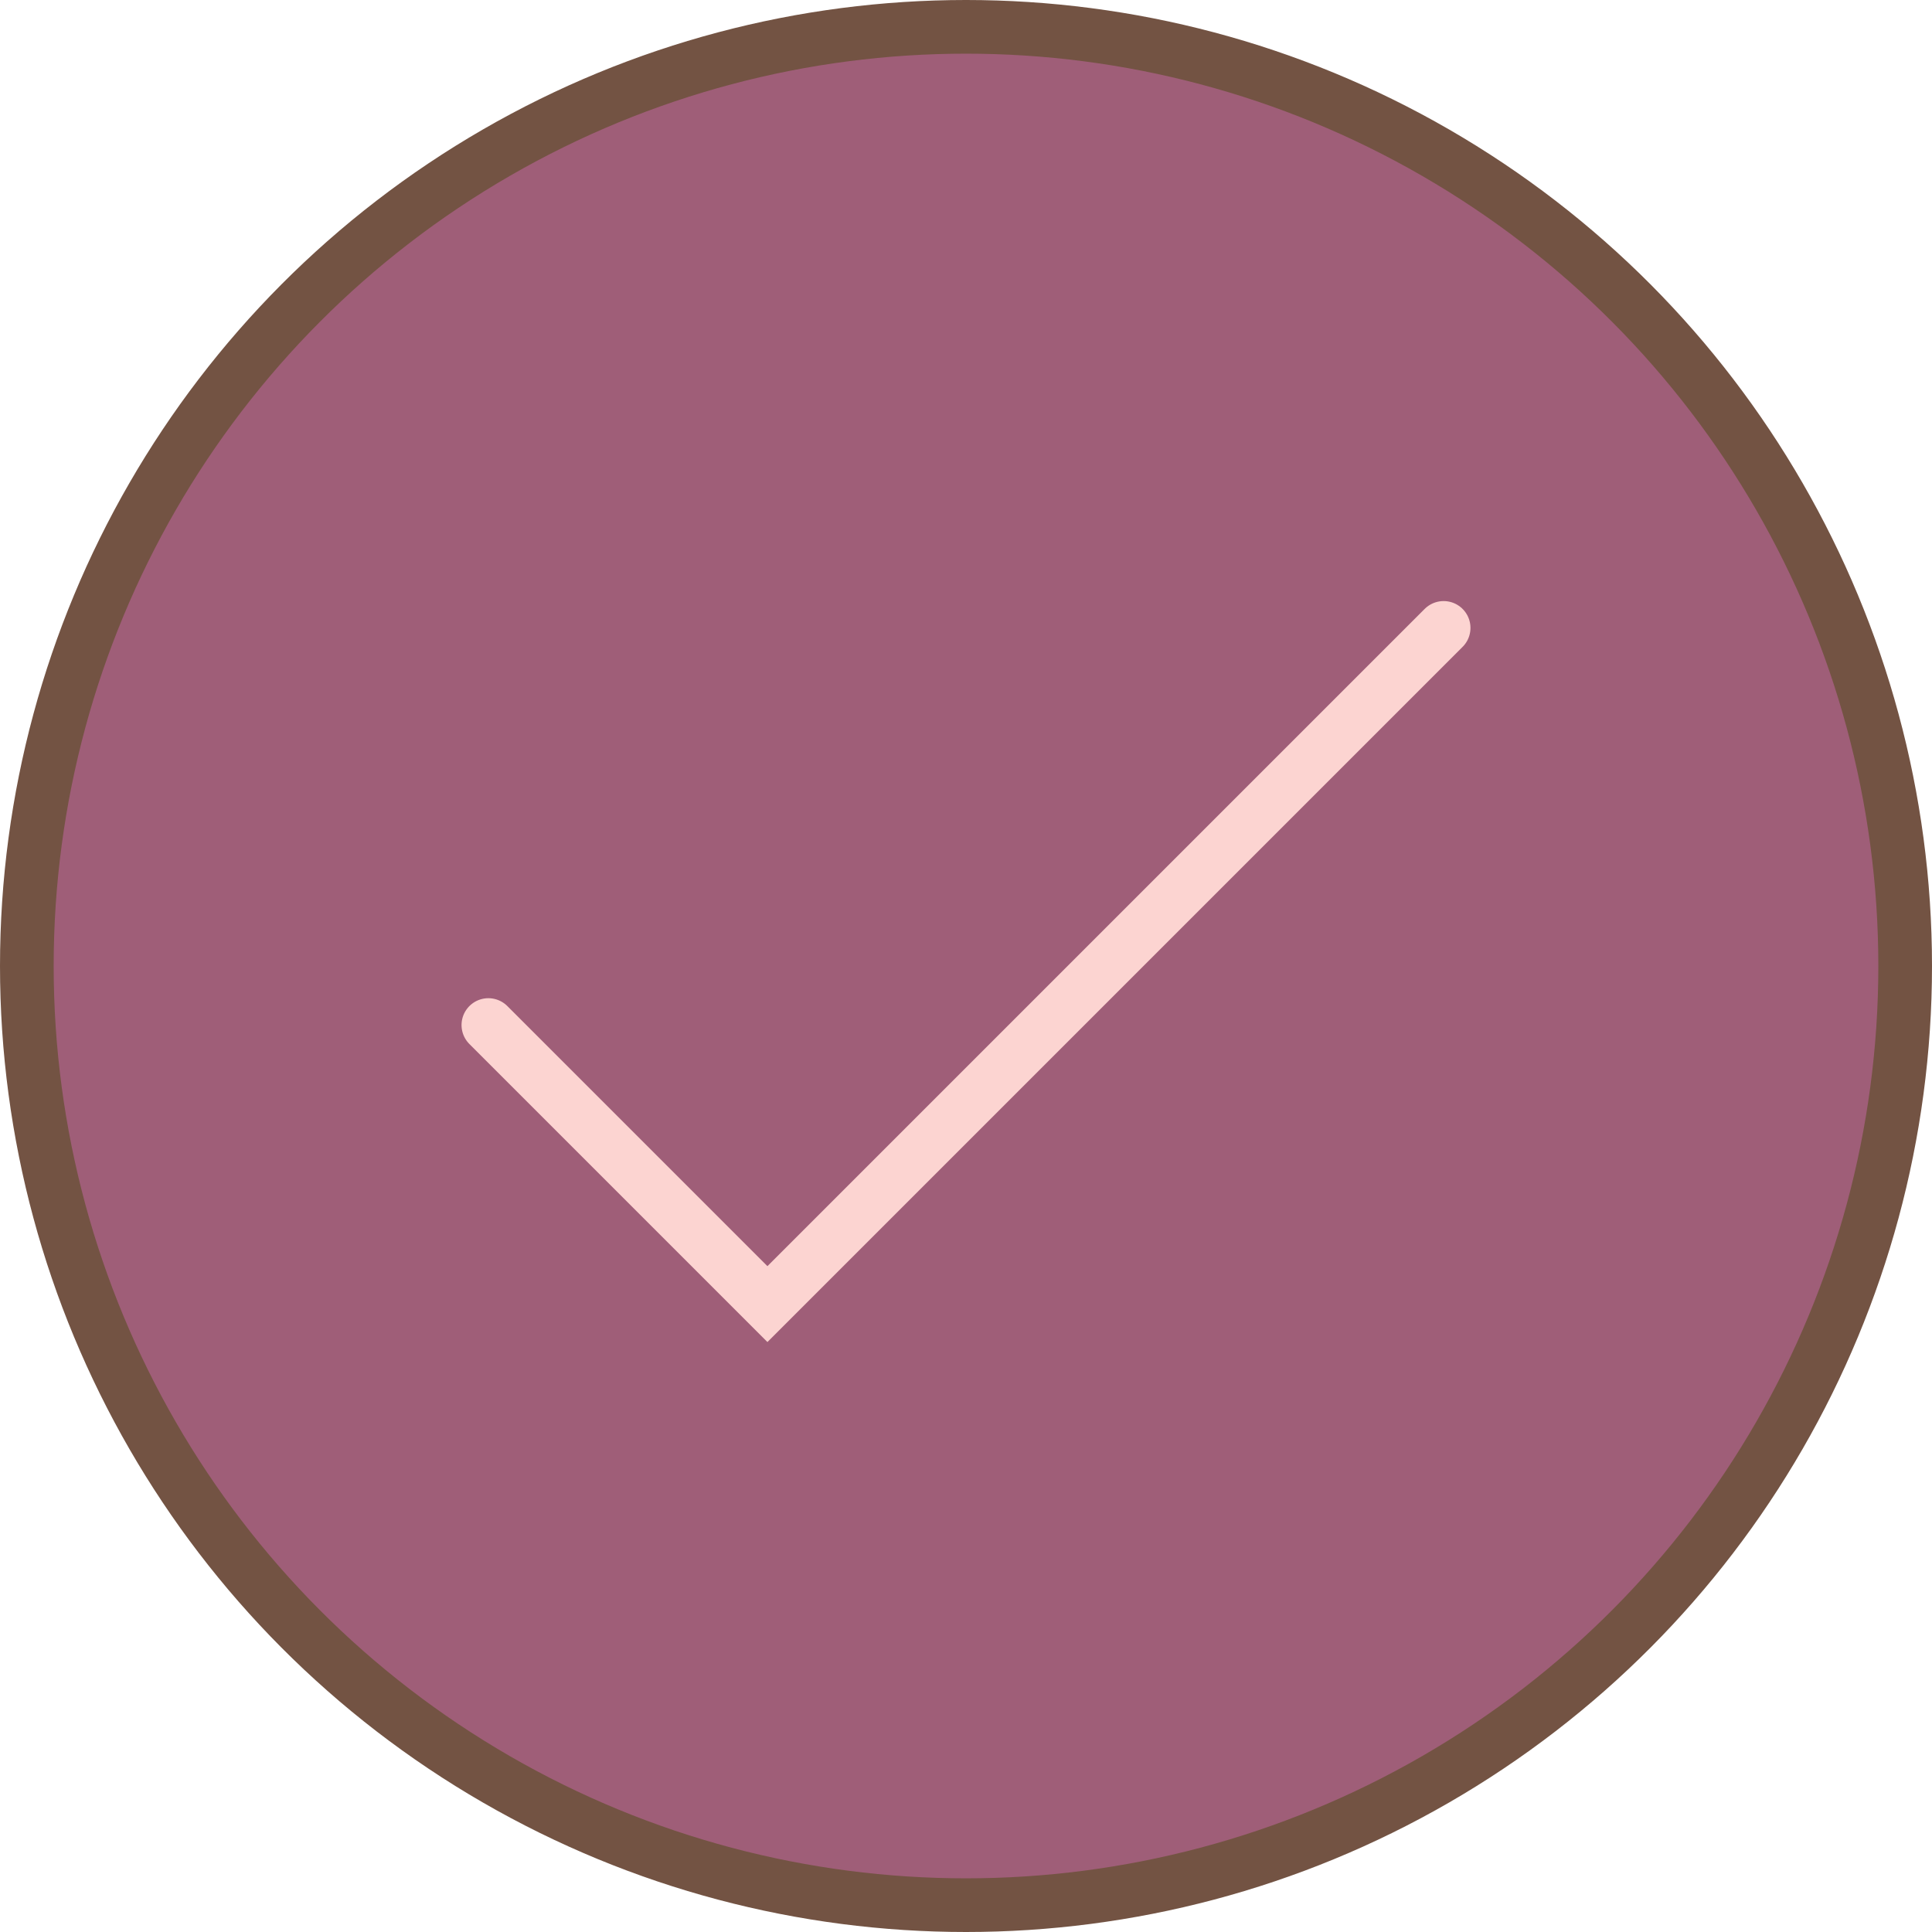 <?xml version="1.0" encoding="utf-8"?>
<!-- Generator: Adobe Illustrator 25.0.0, SVG Export Plug-In . SVG Version: 6.00 Build 0)  -->
<svg version="1.1" id="Layer_1" xmlns="http://www.w3.org/2000/svg" xmlns:xlink="http://www.w3.org/1999/xlink" x="0px" y="0px"
	 viewBox="0 0 72 72" style="enable-background:new 0 0 72 72;" xml:space="preserve">
<style type="text/css">
	.st0{fill:#9F5E78;stroke:#735343;stroke-width:2;}
	.st1{fill:none;stroke:#FCD4D1;stroke-width:2;stroke-linecap:round;}
</style>
<circle class="st0" cx="36" cy="36" r="35"/>
<polyline class="st1" points="18.2,38.2 28.6,48.6 53.8,23.4 "/>
</svg>
